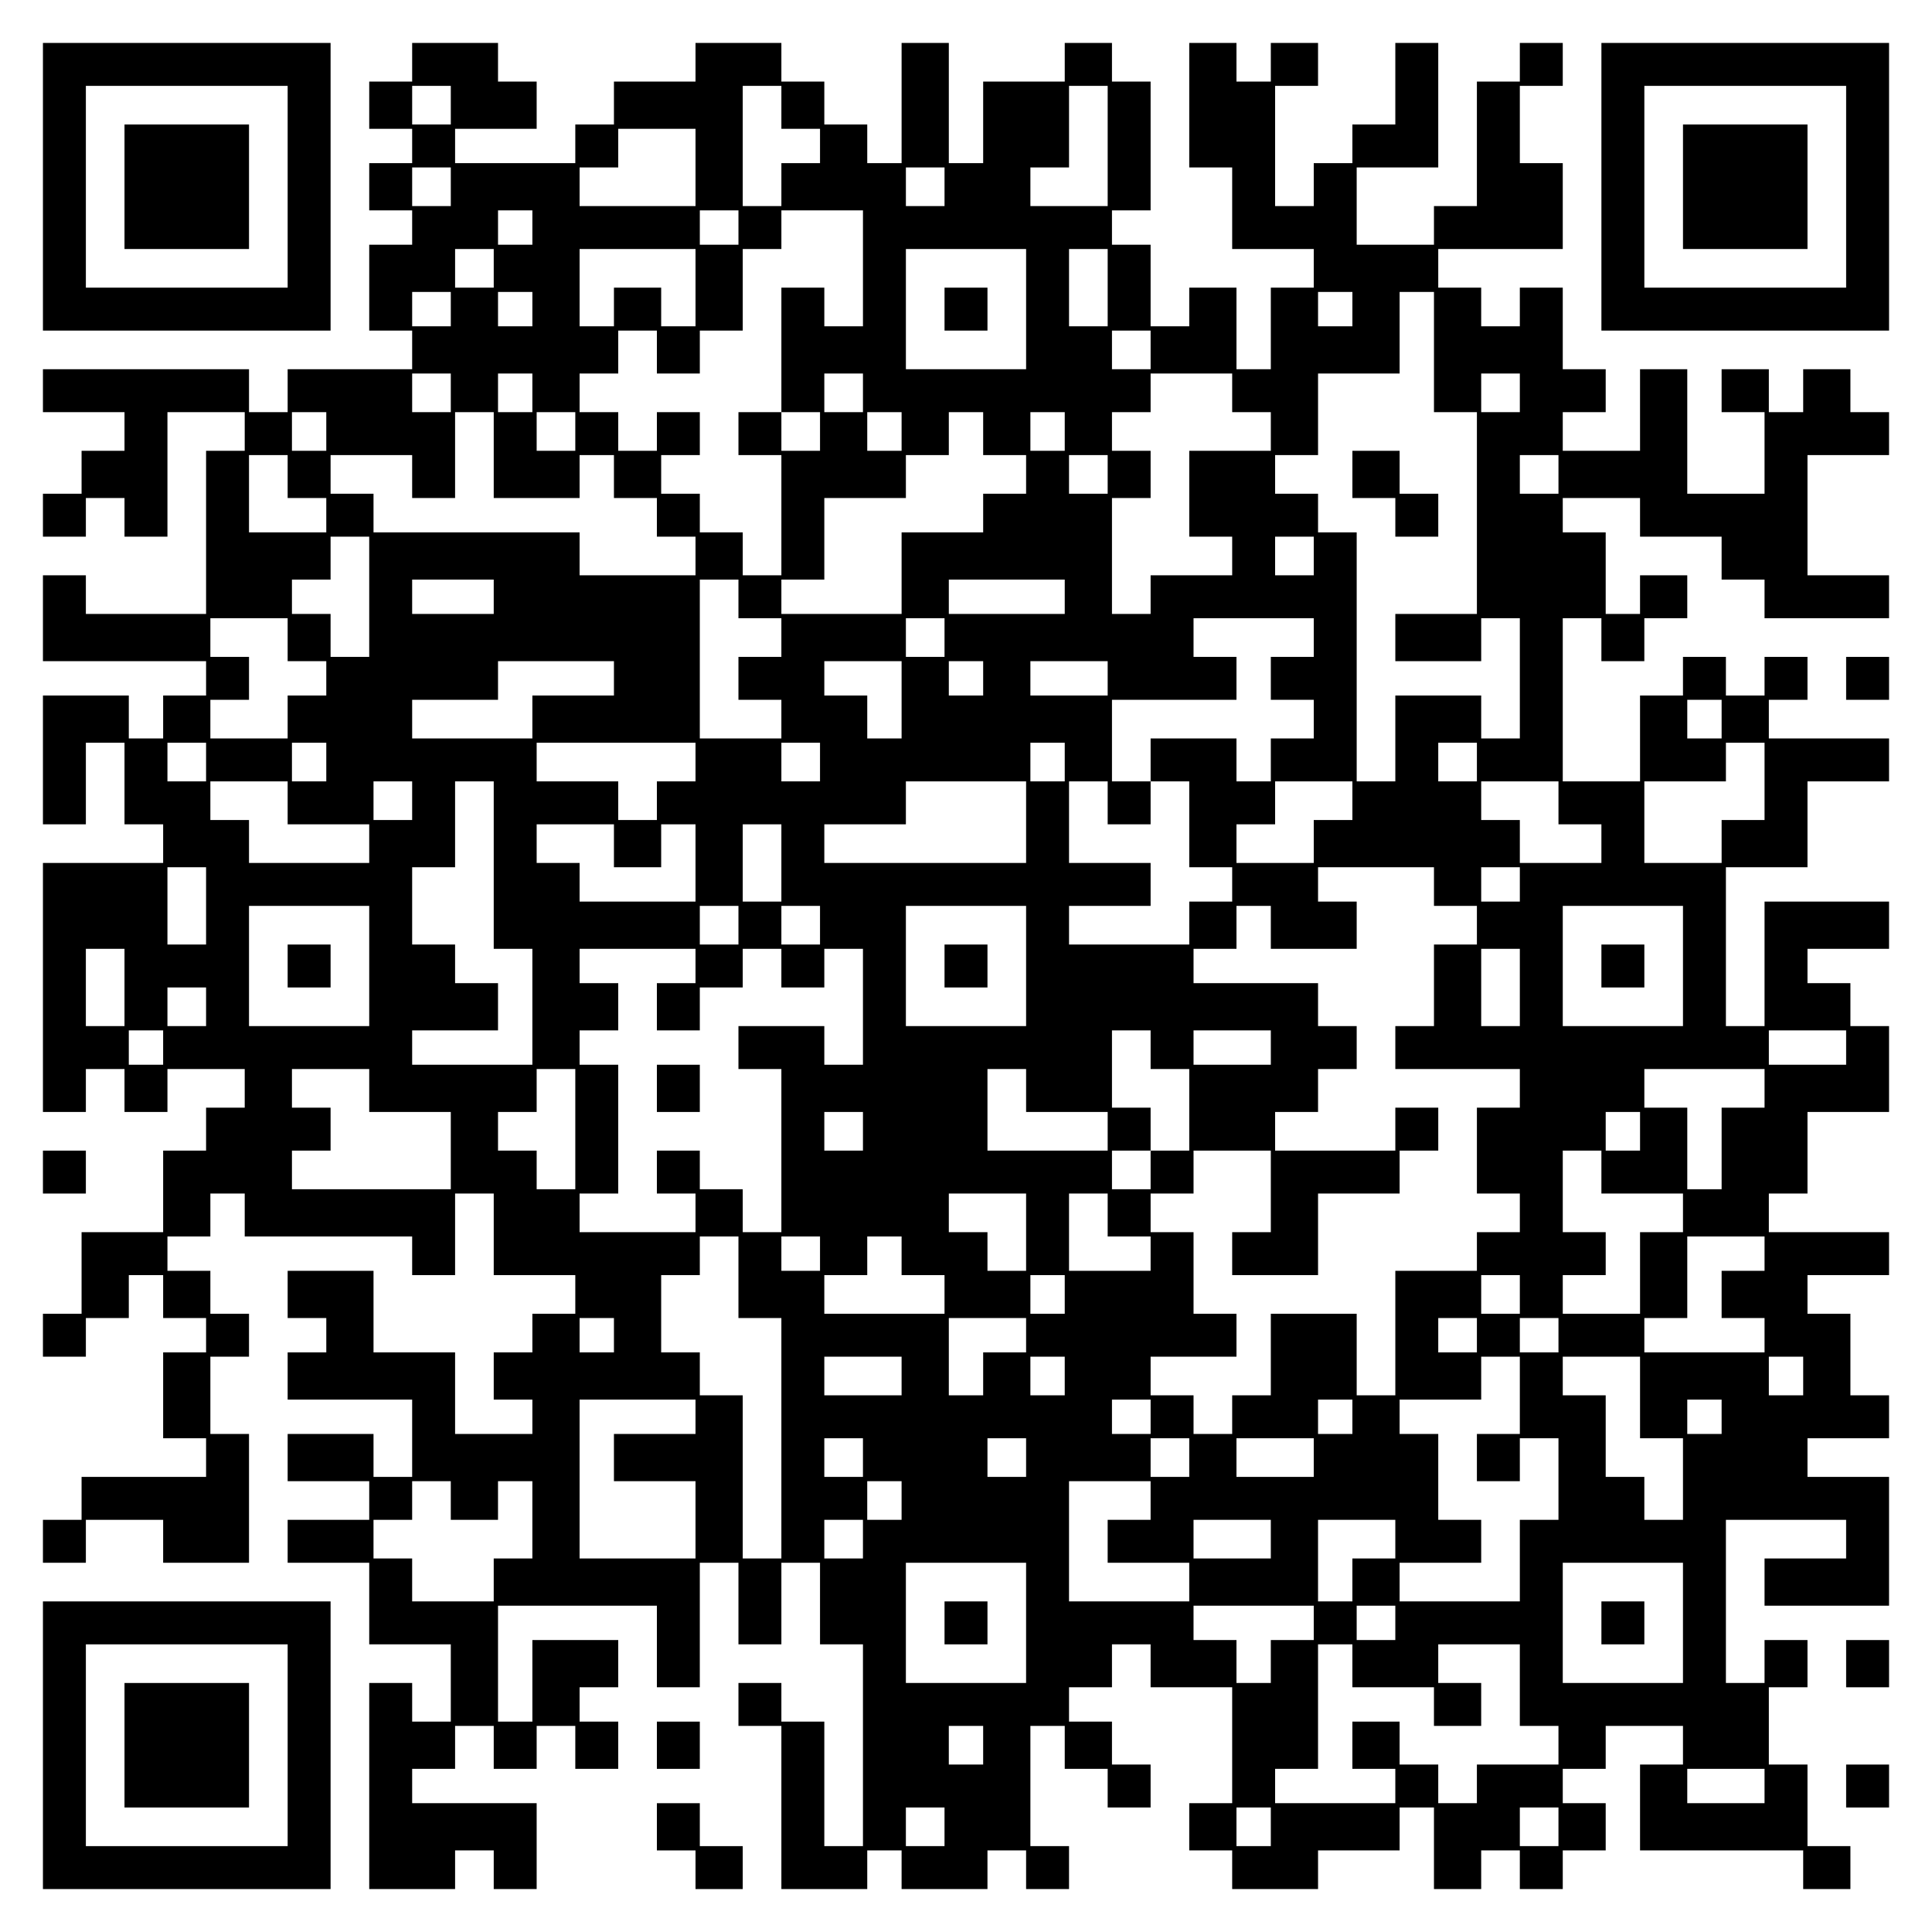 <?xml version="1.0" encoding="UTF-8" standalone="yes"?>
<svg version="1.0" xmlns="http://www.w3.org/2000/svg" width="100mm" height="100mm" viewBox="0 0 450 450" preserveAspectRatio="xMidYMid meet">
  <g transform="translate(0,450) scale(0.1,-0.1)" fill="#000000" stroke="none">
    <path d="M100 4065 l0 -335 335 0 335 0 0 335 0 335 -335 0 -335 0 0 -335z
m570 0 l0 -235 -235 0 -235 0 0 235 0 235 235 0 235 0 0 -235z"/>
    <path d="M290 4065 l0 -145 145 0 145 0 0 145 0 145 -145 0 -145 0 0 -145z"/>
    <path d="M960 4355 l0 -45 -50 0 -50 0 0 -55 0 -55 50 0 50 0 0 -40 0 -40 -50
0 -50 0 0 -55 0 -55 50 0 50 0 0 -40 0 -40 -50 0 -50 0 0 -100 0 -100 50 0 50
0 0 -45 0 -45 -145 0 -145 0 0 -50 0 -50 -45 0 -45 0 0 50 0 50 -240 0 -240 0
0 -50 0 -50 95 0 95 0 0 -45 0 -45 -50 0 -50 0 0 -50 0 -50 -45 0 -45 0 0 -50
0 -50 50 0 50 0 0 45 0 45 45 0 45 0 0 -45 0 -45 50 0 50 0 0 145 0 145 90 0
90 0 0 -45 0 -45 -45 0 -45 0 0 -190 0 -190 -140 0 -140 0 0 45 0 45 -50 0
-50 0 0 -100 0 -100 190 0 190 0 0 -40 0 -40 -50 0 -50 0 0 -50 0 -50 -40 0
-40 0 0 50 0 50 -100 0 -100 0 0 -150 0 -150 50 0 50 0 0 95 0 95 45 0 45 0 0
-95 0 -95 45 0 45 0 0 -45 0 -45 -140 0 -140 0 0 -290 0 -290 50 0 50 0 0 50
0 50 45 0 45 0 0 -50 0 -50 50 0 50 0 0 50 0 50 90 0 90 0 0 -45 0 -45 -45 0
-45 0 0 -50 0 -50 -50 0 -50 0 0 -95 0 -95 -95 0 -95 0 0 -95 0 -95 -45 0 -45
0 0 -50 0 -50 50 0 50 0 0 45 0 45 50 0 50 0 0 50 0 50 40 0 40 0 0 -50 0 -50
50 0 50 0 0 -40 0 -40 -50 0 -50 0 0 -100 0 -100 50 0 50 0 0 -45 0 -45 -145
0 -145 0 0 -50 0 -50 -45 0 -45 0 0 -50 0 -50 50 0 50 0 0 50 0 50 90 0 90 0
0 -50 0 -50 100 0 100 0 0 150 0 150 -45 0 -45 0 0 90 0 90 45 0 45 0 0 50 0
50 -45 0 -45 0 0 50 0 50 -50 0 -50 0 0 40 0 40 50 0 50 0 0 50 0 50 40 0 40
0 0 -50 0 -50 195 0 195 0 0 -45 0 -45 50 0 50 0 0 95 0 95 45 0 45 0 0 -95 0
-95 95 0 95 0 0 -45 0 -45 -50 0 -50 0 0 -45 0 -45 -45 0 -45 0 0 -55 0 -55
45 0 45 0 0 -40 0 -40 -90 0 -90 0 0 95 0 95 -95 0 -95 0 0 95 0 95 -100 0
-100 0 0 -55 0 -55 45 0 45 0 0 -40 0 -40 -45 0 -45 0 0 -55 0 -55 145 0 145
0 0 -90 0 -90 -45 0 -45 0 0 50 0 50 -100 0 -100 0 0 -55 0 -55 95 0 95 0 0
-45 0 -45 -95 0 -95 0 0 -50 0 -50 95 0 95 0 0 -95 0 -95 95 0 95 0 0 -90 0
-90 -45 0 -45 0 0 45 0 45 -50 0 -50 0 0 -240 0 -240 100 0 100 0 0 45 0 45
45 0 45 0 0 -45 0 -45 50 0 50 0 0 100 0 100 -145 0 -145 0 0 40 0 40 50 0 50
0 0 50 0 50 45 0 45 0 0 -50 0 -50 50 0 50 0 0 50 0 50 45 0 45 0 0 -50 0 -50
50 0 50 0 0 55 0 55 -45 0 -45 0 0 40 0 40 45 0 45 0 0 55 0 55 -100 0 -100 0
0 -95 0 -95 -40 0 -40 0 0 135 0 135 185 0 185 0 0 -95 0 -95 50 0 50 0 0 145
0 145 45 0 45 0 0 -95 0 -95 50 0 50 0 0 95 0 95 45 0 45 0 0 -95 0 -95 50 0
50 0 0 -235 0 -235 -45 0 -45 0 0 145 0 145 -50 0 -50 0 0 45 0 45 -50 0 -50
0 0 -50 0 -50 50 0 50 0 0 -190 0 -190 100 0 100 0 0 45 0 45 40 0 40 0 0 -45
0 -45 100 0 100 0 0 45 0 45 45 0 45 0 0 -45 0 -45 50 0 50 0 0 50 0 50 -45 0
-45 0 0 140 0 140 40 0 40 0 0 -50 0 -50 50 0 50 0 0 -45 0 -45 50 0 50 0 0
50 0 50 -45 0 -45 0 0 50 0 50 -50 0 -50 0 0 40 0 40 50 0 50 0 0 50 0 50 45
0 45 0 0 -50 0 -50 95 0 95 0 0 -135 0 -135 -50 0 -50 0 0 -55 0 -55 50 0 50
0 0 -45 0 -45 100 0 100 0 0 45 0 45 95 0 95 0 0 50 0 50 40 0 40 0 0 -95 0
-95 55 0 55 0 0 45 0 45 45 0 45 0 0 -45 0 -45 50 0 50 0 0 45 0 45 50 0 50 0
0 55 0 55 -50 0 -50 0 0 40 0 40 50 0 50 0 0 50 0 50 90 0 90 0 0 -45 0 -45
-50 0 -50 0 0 -100 0 -100 190 0 190 0 0 -45 0 -45 55 0 55 0 0 50 0 50 -50 0
-50 0 0 95 0 95 -45 0 -45 0 0 90 0 90 45 0 45 0 0 55 0 55 -50 0 -50 0 0 -50
0 -50 -45 0 -45 0 0 190 0 190 140 0 140 0 0 -45 0 -45 -95 0 -95 0 0 -55 0
-55 145 0 145 0 0 150 0 150 -95 0 -95 0 0 45 0 45 95 0 95 0 0 50 0 50 -45 0
-45 0 0 95 0 95 -50 0 -50 0 0 45 0 45 95 0 95 0 0 50 0 50 -140 0 -140 0 0
45 0 45 45 0 45 0 0 95 0 95 95 0 95 0 0 100 0 100 -45 0 -45 0 0 50 0 50 -50
0 -50 0 0 40 0 40 95 0 95 0 0 55 0 55 -145 0 -145 0 0 -145 0 -145 -45 0 -45
0 0 185 0 185 95 0 95 0 0 100 0 100 95 0 95 0 0 50 0 50 -140 0 -140 0 0 45
0 45 45 0 45 0 0 50 0 50 -50 0 -50 0 0 -45 0 -45 -45 0 -45 0 0 45 0 45 -50
0 -50 0 0 -45 0 -45 -50 0 -50 0 0 -100 0 -100 -90 0 -90 0 0 190 0 190 45 0
45 0 0 -50 0 -50 50 0 50 0 0 50 0 50 50 0 50 0 0 50 0 50 -55 0 -55 0 0 -45
0 -45 -40 0 -40 0 0 95 0 95 -50 0 -50 0 0 40 0 40 90 0 90 0 0 -45 0 -45 95
0 95 0 0 -50 0 -50 50 0 50 0 0 -45 0 -45 145 0 145 0 0 50 0 50 -95 0 -95 0
0 140 0 140 95 0 95 0 0 50 0 50 -45 0 -45 0 0 50 0 50 -55 0 -55 0 0 -50 0
-50 -40 0 -40 0 0 50 0 50 -55 0 -55 0 0 -50 0 -50 50 0 50 0 0 -95 0 -95 -90
0 -90 0 0 145 0 145 -55 0 -55 0 0 -95 0 -95 -90 0 -90 0 0 45 0 45 50 0 50 0
0 50 0 50 -50 0 -50 0 0 95 0 95 -50 0 -50 0 0 -45 0 -45 -45 0 -45 0 0 45 0
45 -50 0 -50 0 0 45 0 45 145 0 145 0 0 100 0 100 -50 0 -50 0 0 90 0 90 50 0
50 0 0 50 0 50 -50 0 -50 0 0 -45 0 -45 -50 0 -50 0 0 -145 0 -145 -50 0 -50
0 0 -45 0 -45 -90 0 -90 0 0 90 0 90 95 0 95 0 0 145 0 145 -50 0 -50 0 0 -95
0 -95 -50 0 -50 0 0 -45 0 -45 -45 0 -45 0 0 -50 0 -50 -45 0 -45 0 0 140 0
140 50 0 50 0 0 50 0 50 -55 0 -55 0 0 -45 0 -45 -40 0 -40 0 0 45 0 45 -55 0
-55 0 0 -145 0 -145 50 0 50 0 0 -95 0 -95 95 0 95 0 0 -45 0 -45 -50 0 -50 0
0 -95 0 -95 -40 0 -40 0 0 95 0 95 -55 0 -55 0 0 -45 0 -45 -45 0 -45 0 0 95
0 95 -45 0 -45 0 0 40 0 40 45 0 45 0 0 150 0 150 -45 0 -45 0 0 45 0 45 -55
0 -55 0 0 -45 0 -45 -95 0 -95 0 0 -95 0 -95 -40 0 -40 0 0 140 0 140 -55 0
-55 0 0 -140 0 -140 -40 0 -40 0 0 45 0 45 -50 0 -50 0 0 50 0 50 -50 0 -50 0
0 45 0 45 -100 0 -100 0 0 -45 0 -45 -95 0 -95 0 0 -50 0 -50 -45 0 -45 0 0
-45 0 -45 -140 0 -140 0 0 40 0 40 95 0 95 0 0 55 0 55 -45 0 -45 0 0 45 0 45
-100 0 -100 0 0 -45z m90 -100 l0 -45 -45 0 -45 0 0 45 0 45 45 0 45 0 0 -45z
m770 -5 l0 -50 45 0 45 0 0 -40 0 -40 -45 0 -45 0 0 -50 0 -50 -45 0 -45 0 0
140 0 140 45 0 45 0 0 -50z m760 -90 l0 -140 -90 0 -90 0 0 45 0 45 45 0 45 0
0 95 0 95 45 0 45 0 0 -140z m-960 -50 l0 -90 -135 0 -135 0 0 45 0 45 45 0
45 0 0 45 0 45 90 0 90 0 0 -90z m-570 -45 l0 -45 -45 0 -45 0 0 45 0 45 45 0
45 0 0 -45z m1150 0 l0 -45 -45 0 -45 0 0 45 0 45 45 0 45 0 0 -45z m-960 -95
l0 -40 -40 0 -40 0 0 40 0 40 40 0 40 0 0 -40z m480 0 l0 -40 -45 0 -45 0 0
40 0 40 45 0 45 0 0 -40z m290 -95 l0 -135 -45 0 -45 0 0 45 0 45 -50 0 -50 0
0 -145 0 -145 45 0 45 0 0 -45 0 -45 -45 0 -45 0 0 45 0 45 -50 0 -50 0 0 -50
0 -50 50 0 50 0 0 -140 0 -140 -45 0 -45 0 0 50 0 50 -50 0 -50 0 0 45 0 45
-45 0 -45 0 0 45 0 45 45 0 45 0 0 50 0 50 -50 0 -50 0 0 -45 0 -45 -45 0 -45
0 0 45 0 45 -45 0 -45 0 0 45 0 45 45 0 45 0 0 50 0 50 45 0 45 0 0 -50 0 -50
50 0 50 0 0 50 0 50 50 0 50 0 0 95 0 95 45 0 45 0 0 45 0 45 95 0 95 0 0
-135z m-860 0 l0 -45 -45 0 -45 0 0 45 0 45 45 0 45 0 0 -45z m470 -45 l0 -90
-40 0 -40 0 0 45 0 45 -55 0 -55 0 0 -45 0 -45 -40 0 -40 0 0 90 0 90 135 0
135 0 0 -90z m770 -50 l0 -140 -140 0 -140 0 0 140 0 140 140 0 140 0 0 -140z
m190 50 l0 -90 -45 0 -45 0 0 90 0 90 45 0 45 0 0 -90z m-1530 -50 l0 -40 -45
0 -45 0 0 40 0 40 45 0 45 0 0 -40z m190 0 l0 -40 -40 0 -40 0 0 40 0 40 40 0
40 0 0 -40z m1910 0 l0 -40 -40 0 -40 0 0 40 0 40 40 0 40 0 0 -40z m190 -100
l0 -140 50 0 50 0 0 -235 0 -235 -95 0 -95 0 0 -55 0 -55 100 0 100 0 0 50 0
50 45 0 45 0 0 -140 0 -140 -45 0 -45 0 0 50 0 50 -100 0 -100 0 0 -100 0
-100 -45 0 -45 0 0 290 0 290 -45 0 -45 0 0 45 0 45 -50 0 -50 0 0 45 0 45 50
0 50 0 0 95 0 95 95 0 95 0 0 95 0 95 40 0 40 0 0 -140z m-660 5 l0 -45 -45 0
-45 0 0 45 0 45 45 0 45 0 0 -45z m-1630 -100 l0 -45 -45 0 -45 0 0 45 0 45
45 0 45 0 0 -45z m190 0 l0 -45 -40 0 -40 0 0 45 0 45 40 0 40 0 0 -45z m770
0 l0 -45 -45 0 -45 0 0 45 0 45 45 0 45 0 0 -45z m860 0 l0 -45 45 0 45 0 0
-45 0 -45 -95 0 -95 0 0 -100 0 -100 50 0 50 0 0 -45 0 -45 -95 0 -95 0 0 -45
0 -45 -45 0 -45 0 0 135 0 135 45 0 45 0 0 55 0 55 -45 0 -45 0 0 45 0 45 45
0 45 0 0 45 0 45 95 0 95 0 0 -45z m670 0 l0 -45 -45 0 -45 0 0 45 0 45 45 0
45 0 0 -45z m-2780 -90 l0 -45 -40 0 -40 0 0 45 0 45 40 0 40 0 0 -45z m390
-55 l0 -100 100 0 100 0 0 50 0 50 40 0 40 0 0 -50 0 -50 50 0 50 0 0 -45 0
-45 45 0 45 0 0 -45 0 -45 -135 0 -135 0 0 50 0 50 -240 0 -240 0 0 45 0 45
-50 0 -50 0 0 45 0 45 95 0 95 0 0 -50 0 -50 50 0 50 0 0 100 0 100 45 0 45 0
0 -100z m190 55 l0 -45 -45 0 -45 0 0 45 0 45 45 0 45 0 0 -45z m760 0 l0 -45
-40 0 -40 0 0 45 0 45 40 0 40 0 0 -45z m190 -5 l0 -50 50 0 50 0 0 -45 0 -45
-50 0 -50 0 0 -45 0 -45 -95 0 -95 0 0 -95 0 -95 -140 0 -140 0 0 40 0 40 50
0 50 0 0 95 0 95 95 0 95 0 0 50 0 50 50 0 50 0 0 50 0 50 40 0 40 0 0 -50z
m190 5 l0 -45 -40 0 -40 0 0 45 0 45 40 0 40 0 0 -45z m-1810 -105 l0 -50 45
0 45 0 0 -40 0 -40 -90 0 -90 0 0 90 0 90 45 0 45 0 0 -50z m1910 5 l0 -45
-45 0 -45 0 0 45 0 45 45 0 45 0 0 -45z m1050 0 l0 -45 -45 0 -45 0 0 45 0 45
45 0 45 0 0 -45z m-2770 -285 l0 -140 -45 0 -45 0 0 50 0 50 -45 0 -45 0 0 40
0 40 45 0 45 0 0 50 0 50 45 0 45 0 0 -140z m2200 95 l0 -45 -45 0 -45 0 0 45
0 45 45 0 45 0 0 -45z m-1910 -95 l0 -40 -95 0 -95 0 0 40 0 40 95 0 95 0 0
-40z m570 -5 l0 -45 50 0 50 0 0 -45 0 -45 -50 0 -50 0 0 -50 0 -50 50 0 50 0
0 -45 0 -45 -95 0 -95 0 0 185 0 185 45 0 45 0 0 -45z m760 5 l0 -40 -135 0
-135 0 0 40 0 40 135 0 135 0 0 -40z m-1810 -100 l0 -50 45 0 45 0 0 -40 0
-40 -45 0 -45 0 0 -50 0 -50 -90 0 -90 0 0 45 0 45 45 0 45 0 0 50 0 50 -45 0
-45 0 0 45 0 45 90 0 90 0 0 -50z m1530 5 l0 -45 -45 0 -45 0 0 45 0 45 45 0
45 0 0 -45z m860 0 l0 -45 -50 0 -50 0 0 -50 0 -50 50 0 50 0 0 -45 0 -45 -50
0 -50 0 0 -50 0 -50 -40 0 -40 0 0 50 0 50 -100 0 -100 0 0 -50 0 -50 45 0 45
0 0 -100 0 -100 50 0 50 0 0 -40 0 -40 -50 0 -50 0 0 -50 0 -50 -140 0 -140 0
0 45 0 45 95 0 95 0 0 50 0 50 -95 0 -95 0 0 95 0 95 45 0 45 0 0 -50 0 -50
50 0 50 0 0 50 0 50 -45 0 -45 0 0 95 0 95 145 0 145 0 0 50 0 50 -50 0 -50 0
0 45 0 45 140 0 140 0 0 -45z m-1630 -95 l0 -40 -95 0 -95 0 0 -50 0 -50 -140
0 -140 0 0 45 0 45 100 0 100 0 0 45 0 45 135 0 135 0 0 -40z m670 -50 l0 -90
-40 0 -40 0 0 50 0 50 -50 0 -50 0 0 40 0 40 90 0 90 0 0 -90z m190 50 l0 -40
-40 0 -40 0 0 40 0 40 40 0 40 0 0 -40z m290 0 l0 -40 -90 0 -90 0 0 40 0 40
90 0 90 0 0 -40z m1430 -95 l0 -45 -40 0 -40 0 0 45 0 45 40 0 40 0 0 -45z
m-3530 -100 l0 -45 -45 0 -45 0 0 45 0 45 45 0 45 0 0 -45z m280 0 l0 -45 -40
0 -40 0 0 45 0 45 40 0 40 0 0 -45z m860 0 l0 -45 -45 0 -45 0 0 -45 0 -45
-45 0 -45 0 0 45 0 45 -95 0 -95 0 0 45 0 45 185 0 185 0 0 -45z m290 0 l0
-45 -45 0 -45 0 0 45 0 45 45 0 45 0 0 -45z m570 0 l0 -45 -40 0 -40 0 0 45 0
45 40 0 40 0 0 -45z m960 0 l0 -45 -45 0 -45 0 0 45 0 45 45 0 45 0 0 -45z
m670 -45 l0 -90 -50 0 -50 0 0 -50 0 -50 -90 0 -90 0 0 95 0 95 95 0 95 0 0
45 0 45 45 0 45 0 0 -90z m-3440 -50 l0 -50 95 0 95 0 0 -45 0 -45 -140 0
-140 0 0 50 0 50 -45 0 -45 0 0 45 0 45 90 0 90 0 0 -50z m290 5 l0 -45 -45 0
-45 0 0 45 0 45 45 0 45 0 0 -45z m190 -150 l0 -195 45 0 45 0 0 -135 0 -135
-140 0 -140 0 0 40 0 40 100 0 100 0 0 55 0 55 -50 0 -50 0 0 45 0 45 -50 0
-50 0 0 90 0 90 50 0 50 0 0 100 0 100 45 0 45 0 0 -195z m1240 100 l0 -95
-235 0 -235 0 0 45 0 45 95 0 95 0 0 50 0 50 140 0 140 0 0 -95z m760 50 l0
-45 -45 0 -45 0 0 -50 0 -50 -90 0 -90 0 0 45 0 45 45 0 45 0 0 50 0 50 90 0
90 0 0 -45z m480 -5 l0 -50 50 0 50 0 0 -45 0 -45 -95 0 -95 0 0 50 0 50 -45
0 -45 0 0 45 0 45 90 0 90 0 0 -50z m-2200 -100 l0 -50 55 0 55 0 0 50 0 50
40 0 40 0 0 -90 0 -90 -135 0 -135 0 0 45 0 45 -50 0 -50 0 0 45 0 45 90 0 90
0 0 -50z m390 -40 l0 -90 -45 0 -45 0 0 90 0 90 45 0 45 0 0 -90z m-1340 -100
l0 -90 -45 0 -45 0 0 90 0 90 45 0 45 0 0 -90z m2860 45 l0 -45 50 0 50 0 0
-45 0 -45 -50 0 -50 0 0 -95 0 -95 -45 0 -45 0 0 -50 0 -50 145 0 145 0 0 -45
0 -45 -50 0 -50 0 0 -100 0 -100 50 0 50 0 0 -45 0 -45 -50 0 -50 0 0 -45 0
-45 -95 0 -95 0 0 -145 0 -145 -45 0 -45 0 0 95 0 95 -100 0 -100 0 0 -95 0
-95 -45 0 -45 0 0 -45 0 -45 -45 0 -45 0 0 45 0 45 -50 0 -50 0 0 45 0 45 100
0 100 0 0 50 0 50 -50 0 -50 0 0 95 0 95 -50 0 -50 0 0 45 0 45 50 0 50 0 0
50 0 50 90 0 90 0 0 -95 0 -95 -45 0 -45 0 0 -50 0 -50 100 0 100 0 0 95 0 95
95 0 95 0 0 50 0 50 45 0 45 0 0 50 0 50 -50 0 -50 0 0 -50 0 -50 -140 0 -140
0 0 45 0 45 50 0 50 0 0 50 0 50 45 0 45 0 0 50 0 50 -45 0 -45 0 0 50 0 50
-145 0 -145 0 0 40 0 40 50 0 50 0 0 50 0 50 40 0 40 0 0 -50 0 -50 100 0 100
0 0 55 0 55 -45 0 -45 0 0 40 0 40 135 0 135 0 0 -45z m200 5 l0 -40 -45 0
-45 0 0 40 0 40 45 0 45 0 0 -40z m-2680 -190 l0 -140 -140 0 -140 0 0 140 0
140 140 0 140 0 0 -140z m860 95 l0 -45 -45 0 -45 0 0 45 0 45 45 0 45 0 0
-45z m190 0 l0 -45 -45 0 -45 0 0 45 0 45 45 0 45 0 0 -45z m480 -95 l0 -140
-140 0 -140 0 0 140 0 140 140 0 140 0 0 -140z m1530 0 l0 -140 -140 0 -140 0
0 140 0 140 140 0 140 0 0 -140z m-3630 -50 l0 -90 -45 0 -45 0 0 90 0 90 45
0 45 0 0 -90z m1330 50 l0 -40 -45 0 -45 0 0 -55 0 -55 50 0 50 0 0 50 0 50
50 0 50 0 0 45 0 45 45 0 45 0 0 -45 0 -45 50 0 50 0 0 45 0 45 45 0 45 0 0
-135 0 -135 -45 0 -45 0 0 45 0 45 -100 0 -100 0 0 -50 0 -50 50 0 50 0 0
-190 0 -190 -45 0 -45 0 0 50 0 50 -50 0 -50 0 0 45 0 45 -50 0 -50 0 0 -50 0
-50 45 0 45 0 0 -45 0 -45 -135 0 -135 0 0 45 0 45 45 0 45 0 0 150 0 150 -45
0 -45 0 0 40 0 40 45 0 45 0 0 55 0 55 -45 0 -45 0 0 40 0 40 135 0 135 0 0
-40z m1920 -50 l0 -90 -45 0 -45 0 0 90 0 90 45 0 45 0 0 -90z m-3060 -45 l0
-45 -45 0 -45 0 0 45 0 45 45 0 45 0 0 -45z m-100 -95 l0 -40 -40 0 -40 0 0
40 0 40 40 0 40 0 0 -40z m2300 -5 l0 -45 45 0 45 0 0 -95 0 -95 -45 0 -45 0
0 -45 0 -45 -45 0 -45 0 0 45 0 45 45 0 45 0 0 50 0 50 -45 0 -45 0 0 90 0 90
45 0 45 0 0 -45z m280 5 l0 -40 -90 0 -90 0 0 40 0 40 90 0 90 0 0 -40z m1340
0 l0 -40 -90 0 -90 0 0 40 0 40 90 0 90 0 0 -40z m-3440 -100 l0 -50 95 0 95
0 0 -90 0 -90 -185 0 -185 0 0 45 0 45 45 0 45 0 0 50 0 50 -45 0 -45 0 0 45
0 45 90 0 90 0 0 -50z m480 -90 l0 -140 -45 0 -45 0 0 45 0 45 -45 0 -45 0 0
45 0 45 45 0 45 0 0 50 0 50 45 0 45 0 0 -140z m1050 90 l0 -50 95 0 95 0 0
-45 0 -45 -140 0 -140 0 0 95 0 95 45 0 45 0 0 -50z m1720 5 l0 -45 -50 0 -50
0 0 -95 0 -95 -40 0 -40 0 0 95 0 95 -50 0 -50 0 0 45 0 45 140 0 140 0 0 -45z
m-2100 -100 l0 -45 -45 0 -45 0 0 45 0 45 45 0 45 0 0 -45z m1810 0 l0 -45
-40 0 -40 0 0 45 0 45 40 0 40 0 0 -45z m-90 -95 l0 -50 95 0 95 0 0 -45 0
-45 -50 0 -50 0 0 -95 0 -95 -90 0 -90 0 0 45 0 45 50 0 50 0 0 50 0 50 -50 0
-50 0 0 95 0 95 45 0 45 0 0 -50z m-1340 -140 l0 -90 -45 0 -45 0 0 45 0 45
-45 0 -45 0 0 45 0 45 90 0 90 0 0 -90z m190 40 l0 -50 50 0 50 0 0 -40 0 -40
-95 0 -95 0 0 90 0 90 45 0 45 0 0 -50z m-860 -145 l0 -95 50 0 50 0 0 -280 0
-280 -45 0 -45 0 0 190 0 190 -50 0 -50 0 0 50 0 50 -45 0 -45 0 0 90 0 90 45
0 45 0 0 45 0 45 45 0 45 0 0 -95z m190 55 l0 -40 -45 0 -45 0 0 40 0 40 45 0
45 0 0 -40z m190 -5 l0 -45 50 0 50 0 0 -45 0 -45 -140 0 -140 0 0 45 0 45 50
0 50 0 0 45 0 45 40 0 40 0 0 -45z m2010 5 l0 -40 -50 0 -50 0 0 -55 0 -55 50
0 50 0 0 -40 0 -40 -140 0 -140 0 0 40 0 40 50 0 50 0 0 95 0 95 90 0 90 0 0
-40z m-1630 -95 l0 -45 -40 0 -40 0 0 45 0 45 40 0 40 0 0 -45z m1060 0 l0
-45 -45 0 -45 0 0 45 0 45 45 0 45 0 0 -45z m-2110 -95 l0 -40 -40 0 -40 0 0
40 0 40 40 0 40 0 0 -40z m960 0 l0 -40 -50 0 -50 0 0 -50 0 -50 -40 0 -40 0
0 90 0 90 90 0 90 0 0 -40z m1050 0 l0 -40 -45 0 -45 0 0 40 0 40 45 0 45 0 0
-40z m190 0 l0 -40 -45 0 -45 0 0 40 0 40 45 0 45 0 0 -40z m-1530 -95 l0 -45
-90 0 -90 0 0 45 0 45 90 0 90 0 0 -45z m380 0 l0 -45 -40 0 -40 0 0 45 0 45
40 0 40 0 0 -45z m1060 -45 l0 -90 -50 0 -50 0 0 -55 0 -55 50 0 50 0 0 50 0
50 45 0 45 0 0 -95 0 -95 -45 0 -45 0 0 -95 0 -95 -140 0 -140 0 0 45 0 45 95
0 95 0 0 50 0 50 -50 0 -50 0 0 100 0 100 -45 0 -45 0 0 40 0 40 95 0 95 0 0
50 0 50 45 0 45 0 0 -90z m280 -5 l0 -95 50 0 50 0 0 -95 0 -95 -45 0 -45 0 0
50 0 50 -45 0 -45 0 0 95 0 95 -50 0 -50 0 0 45 0 45 90 0 90 0 0 -95z m380
50 l0 -45 -40 0 -40 0 0 45 0 45 40 0 40 0 0 -45z m-2580 -95 l0 -40 -95 0
-95 0 0 -55 0 -55 95 0 95 0 0 -90 0 -90 -135 0 -135 0 0 185 0 185 135 0 135
0 0 -40z m1060 0 l0 -40 -45 0 -45 0 0 40 0 40 45 0 45 0 0 -40z m470 0 l0
-40 -40 0 -40 0 0 40 0 40 40 0 40 0 0 -40z m860 0 l0 -40 -40 0 -40 0 0 40 0
40 40 0 40 0 0 -40z m-2000 -95 l0 -45 -45 0 -45 0 0 45 0 45 45 0 45 0 0 -45z
m380 0 l0 -45 -45 0 -45 0 0 45 0 45 45 0 45 0 0 -45z m380 0 l0 -45 -45 0
-45 0 0 45 0 45 45 0 45 0 0 -45z m290 0 l0 -45 -90 0 -90 0 0 45 0 45 90 0
90 0 0 -45z m-2010 -100 l0 -45 55 0 55 0 0 45 0 45 40 0 40 0 0 -90 0 -90
-45 0 -45 0 0 -50 0 -50 -95 0 -95 0 0 50 0 50 -45 0 -45 0 0 45 0 45 45 0 45
0 0 45 0 45 45 0 45 0 0 -45z m1050 0 l0 -45 -40 0 -40 0 0 45 0 45 40 0 40 0
0 -45z m580 0 l0 -45 -50 0 -50 0 0 -50 0 -50 95 0 95 0 0 -45 0 -45 -140 0
-140 0 0 140 0 140 95 0 95 0 0 -45z m-670 -90 l0 -45 -45 0 -45 0 0 45 0 45
45 0 45 0 0 -45z m950 0 l0 -45 -90 0 -90 0 0 45 0 45 90 0 90 0 0 -45z m290
0 l0 -45 -50 0 -50 0 0 -50 0 -50 -40 0 -40 0 0 95 0 95 90 0 90 0 0 -45z
m-860 -195 l0 -140 -140 0 -140 0 0 140 0 140 140 0 140 0 0 -140z m1530 0 l0
-140 -140 0 -140 0 0 140 0 140 140 0 140 0 0 -140z m-860 0 l0 -40 -50 0 -50
0 0 -50 0 -50 -40 0 -40 0 0 50 0 50 -50 0 -50 0 0 40 0 40 140 0 140 0 0 -40z
m190 0 l0 -40 -45 0 -45 0 0 40 0 40 45 0 45 0 0 -40z m-100 -100 l0 -50 95 0
95 0 0 -45 0 -45 55 0 55 0 0 50 0 50 -50 0 -50 0 0 45 0 45 95 0 95 0 0 -95
0 -95 45 0 45 0 0 -45 0 -45 -95 0 -95 0 0 -45 0 -45 -45 0 -45 0 0 45 0 45
-45 0 -45 0 0 50 0 50 -55 0 -55 0 0 -55 0 -55 50 0 50 0 0 -40 0 -40 -140 0
-140 0 0 40 0 40 50 0 50 0 0 145 0 145 40 0 40 0 0 -50z m-860 -185 l0 -45
-40 0 -40 0 0 45 0 45 40 0 40 0 0 -45z m1820 -95 l0 -40 -90 0 -90 0 0 40 0
40 90 0 90 0 0 -40z m-1910 -95 l0 -45 -45 0 -45 0 0 45 0 45 45 0 45 0 0 -45z
m760 0 l0 -45 -40 0 -40 0 0 45 0 45 40 0 40 0 0 -45z m670 0 l0 -45 -45 0
-45 0 0 45 0 45 45 0 45 0 0 -45z"/>
    <path d="M2200 3780 l0 -50 50 0 50 0 0 50 0 50 -50 0 -50 0 0 -50z"/>
    <path d="M3150 3395 l0 -55 50 0 50 0 0 -45 0 -45 50 0 50 0 0 50 0 50 -45 0
-45 0 0 50 0 50 -55 0 -55 0 0 -55z"/>
    <path d="M670 2250 l0 -50 50 0 50 0 0 50 0 50 -50 0 -50 0 0 -50z"/>
    <path d="M2200 2250 l0 -50 50 0 50 0 0 50 0 50 -50 0 -50 0 0 -50z"/>
    <path d="M3730 2250 l0 -50 50 0 50 0 0 50 0 50 -50 0 -50 0 0 -50z"/>
    <path d="M1530 1965 l0 -55 50 0 50 0 0 55 0 55 -50 0 -50 0 0 -55z"/>
    <path d="M2200 720 l0 -50 50 0 50 0 0 50 0 50 -50 0 -50 0 0 -50z"/>
    <path d="M3730 720 l0 -50 50 0 50 0 0 50 0 50 -50 0 -50 0 0 -50z"/>
    <path d="M3730 4065 l0 -335 335 0 335 0 0 335 0 335 -335 0 -335 0 0 -335z
m570 0 l0 -235 -235 0 -235 0 0 235 0 235 235 0 235 0 0 -235z"/>
    <path d="M3920 4065 l0 -145 145 0 145 0 0 145 0 145 -145 0 -145 0 0 -145z"/>
    <path d="M4300 2920 l0 -50 50 0 50 0 0 50 0 50 -50 0 -50 0 0 -50z"/>
    <path d="M100 1770 l0 -50 50 0 50 0 0 50 0 50 -50 0 -50 0 0 -50z"/>
    <path d="M100 435 l0 -335 335 0 335 0 0 335 0 335 -335 0 -335 0 0 -335z
m570 0 l0 -235 -235 0 -235 0 0 235 0 235 235 0 235 0 0 -235z"/>
    <path d="M290 435 l0 -145 145 0 145 0 0 145 0 145 -145 0 -145 0 0 -145z"/>
    <path d="M4300 625 l0 -55 50 0 50 0 0 55 0 55 -50 0 -50 0 0 -55z"/>
    <path d="M1530 435 l0 -55 50 0 50 0 0 55 0 55 -50 0 -50 0 0 -55z"/>
    <path d="M4300 340 l0 -50 50 0 50 0 0 50 0 50 -50 0 -50 0 0 -50z"/>
    <path d="M1530 245 l0 -55 45 0 45 0 0 -45 0 -45 55 0 55 0 0 50 0 50 -50 0
-50 0 0 50 0 50 -50 0 -50 0 0 -55z"/>
  </g>
</svg>